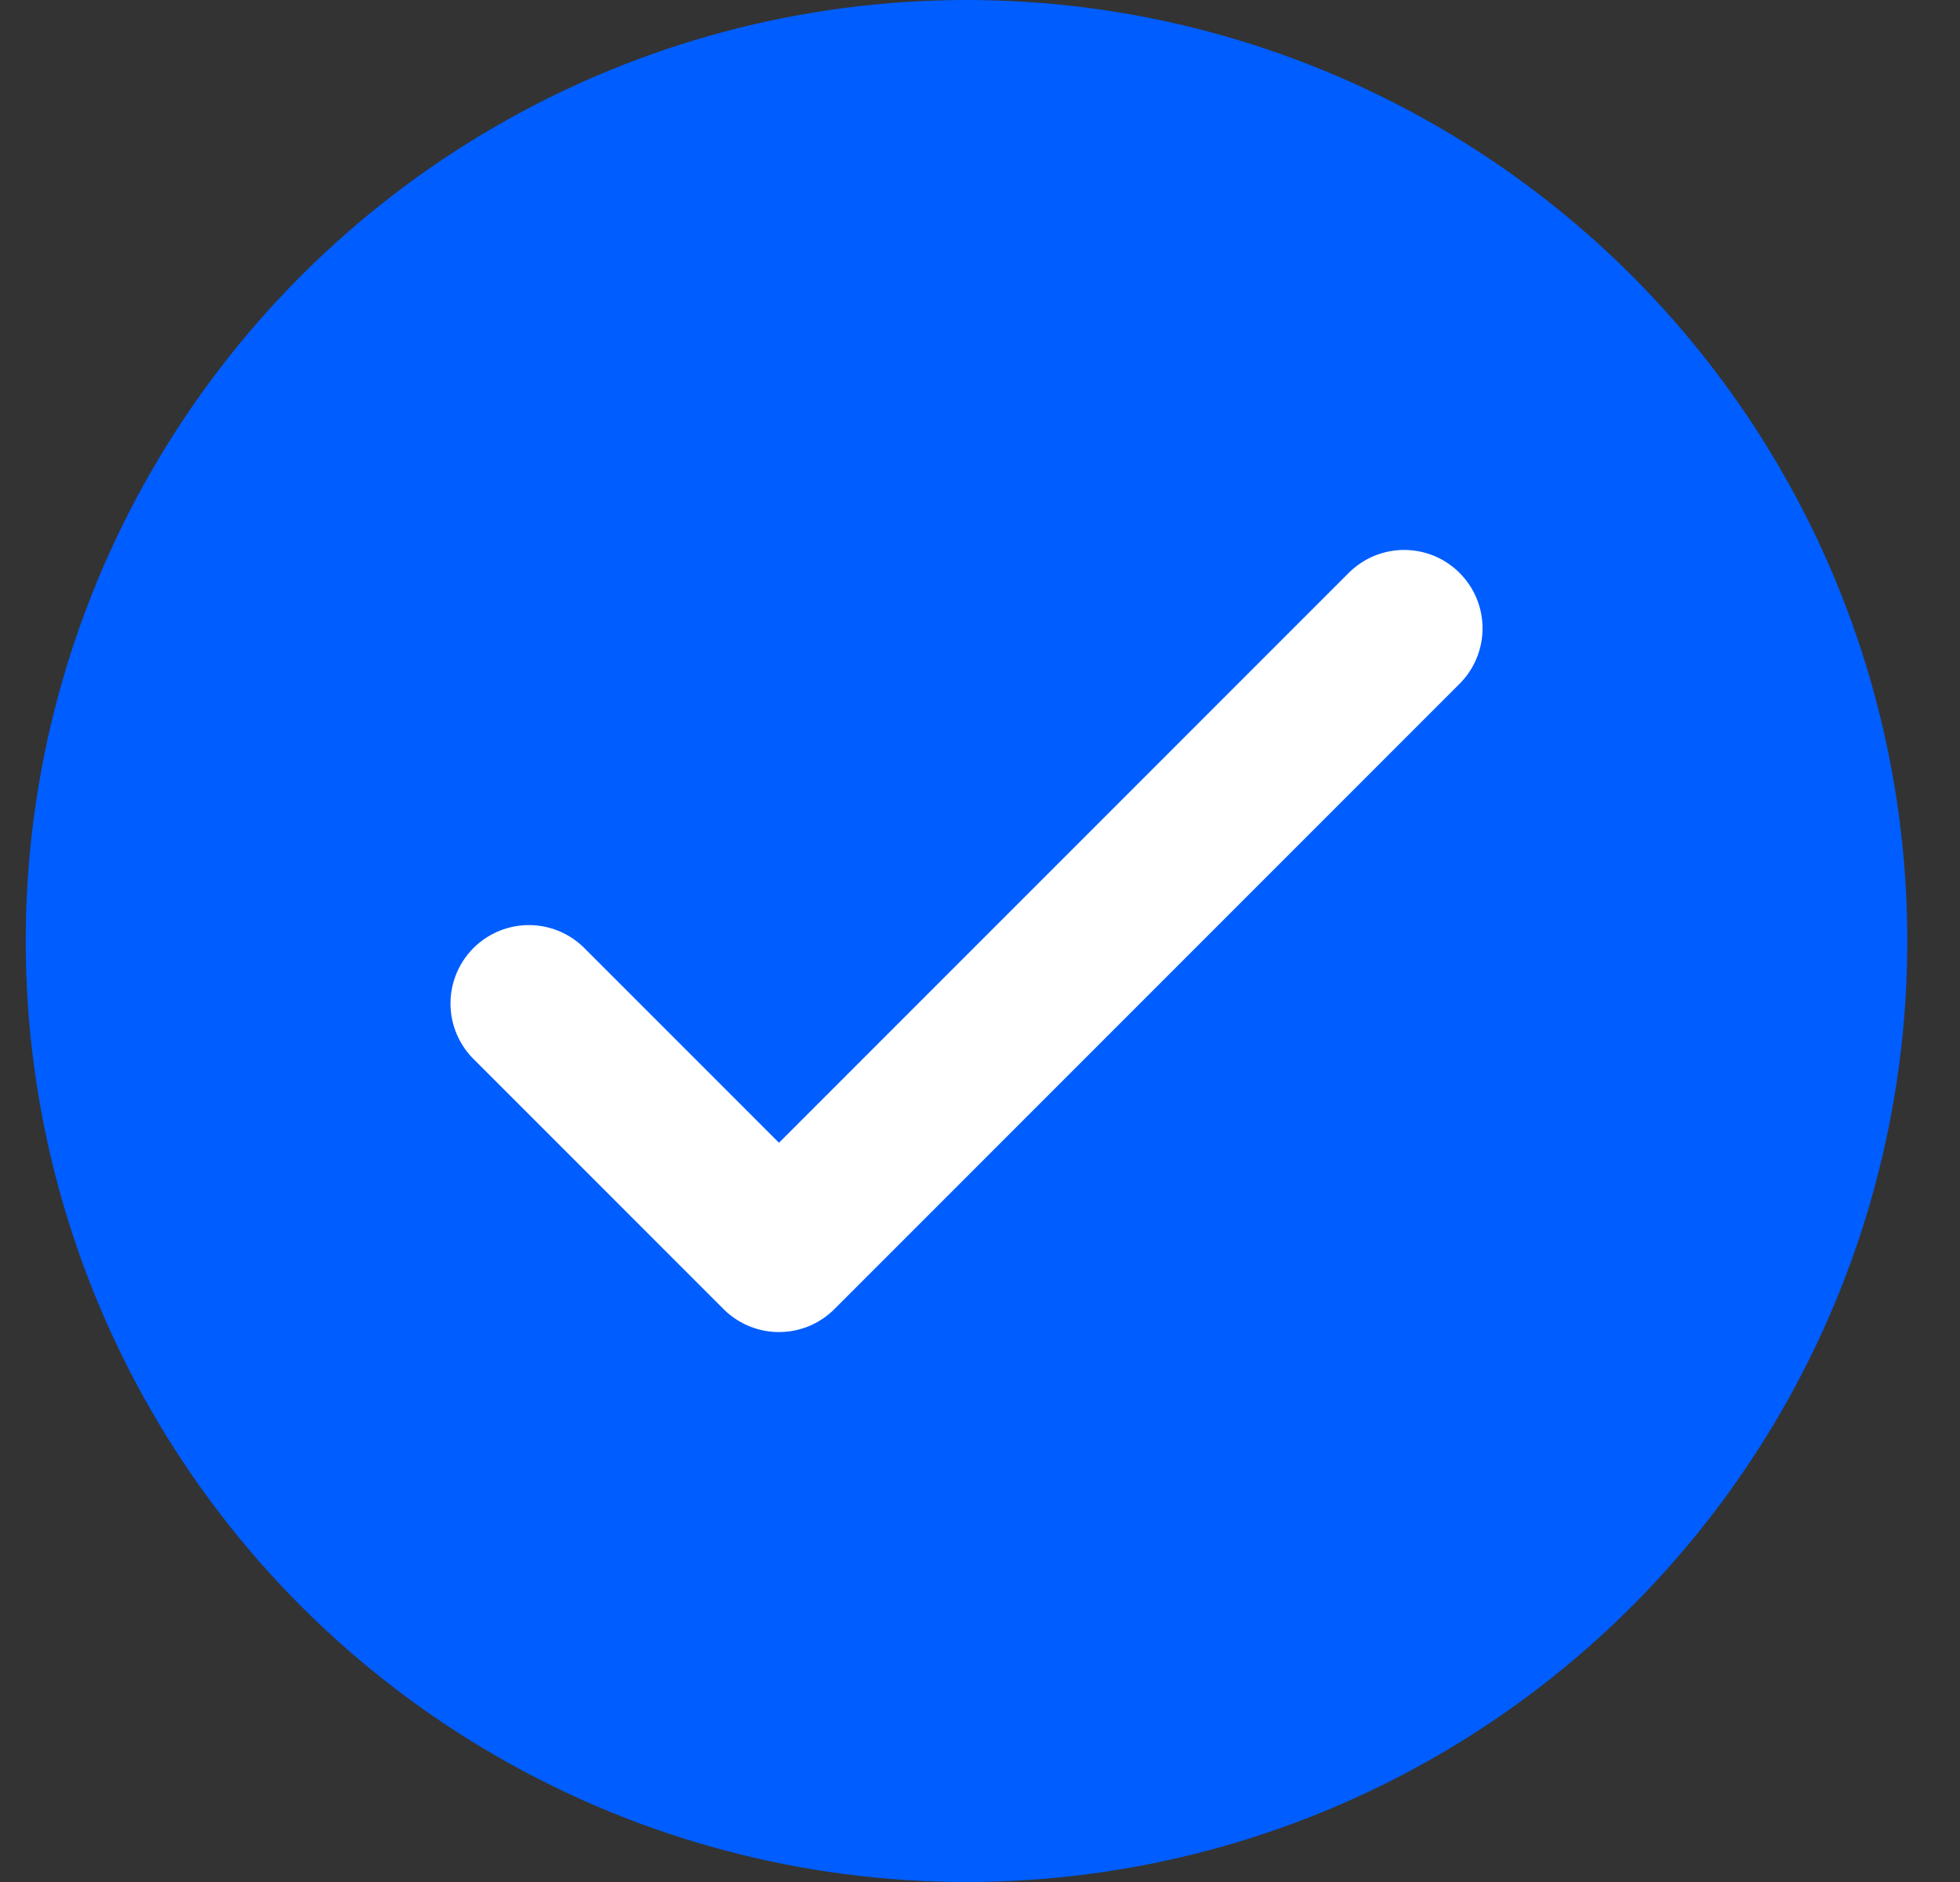<svg width="25" height="24" viewBox="0 0 25 24" fill="none" xmlns="http://www.w3.org/2000/svg">
<rect x="0" y="0" width="25" height="24" fill="#333333" stroke="none"/>
<circle cx="12.328" cy="12" r="12" fill="#005DFF"/>
<g clip-path="url(#clip0_6_15262)">
<path d="M6.746 12.797L9.936 15.987L17.91 8.013" stroke="white" stroke-width="2" stroke-linecap="round" stroke-linejoin="round"/>
</g>
<defs>
<clipPath id="clip0_6_15262">
<rect width="13.614" height="13.614" fill="white" transform="translate(5.521 5.193)"/>
</clipPath>
</defs>
</svg>
